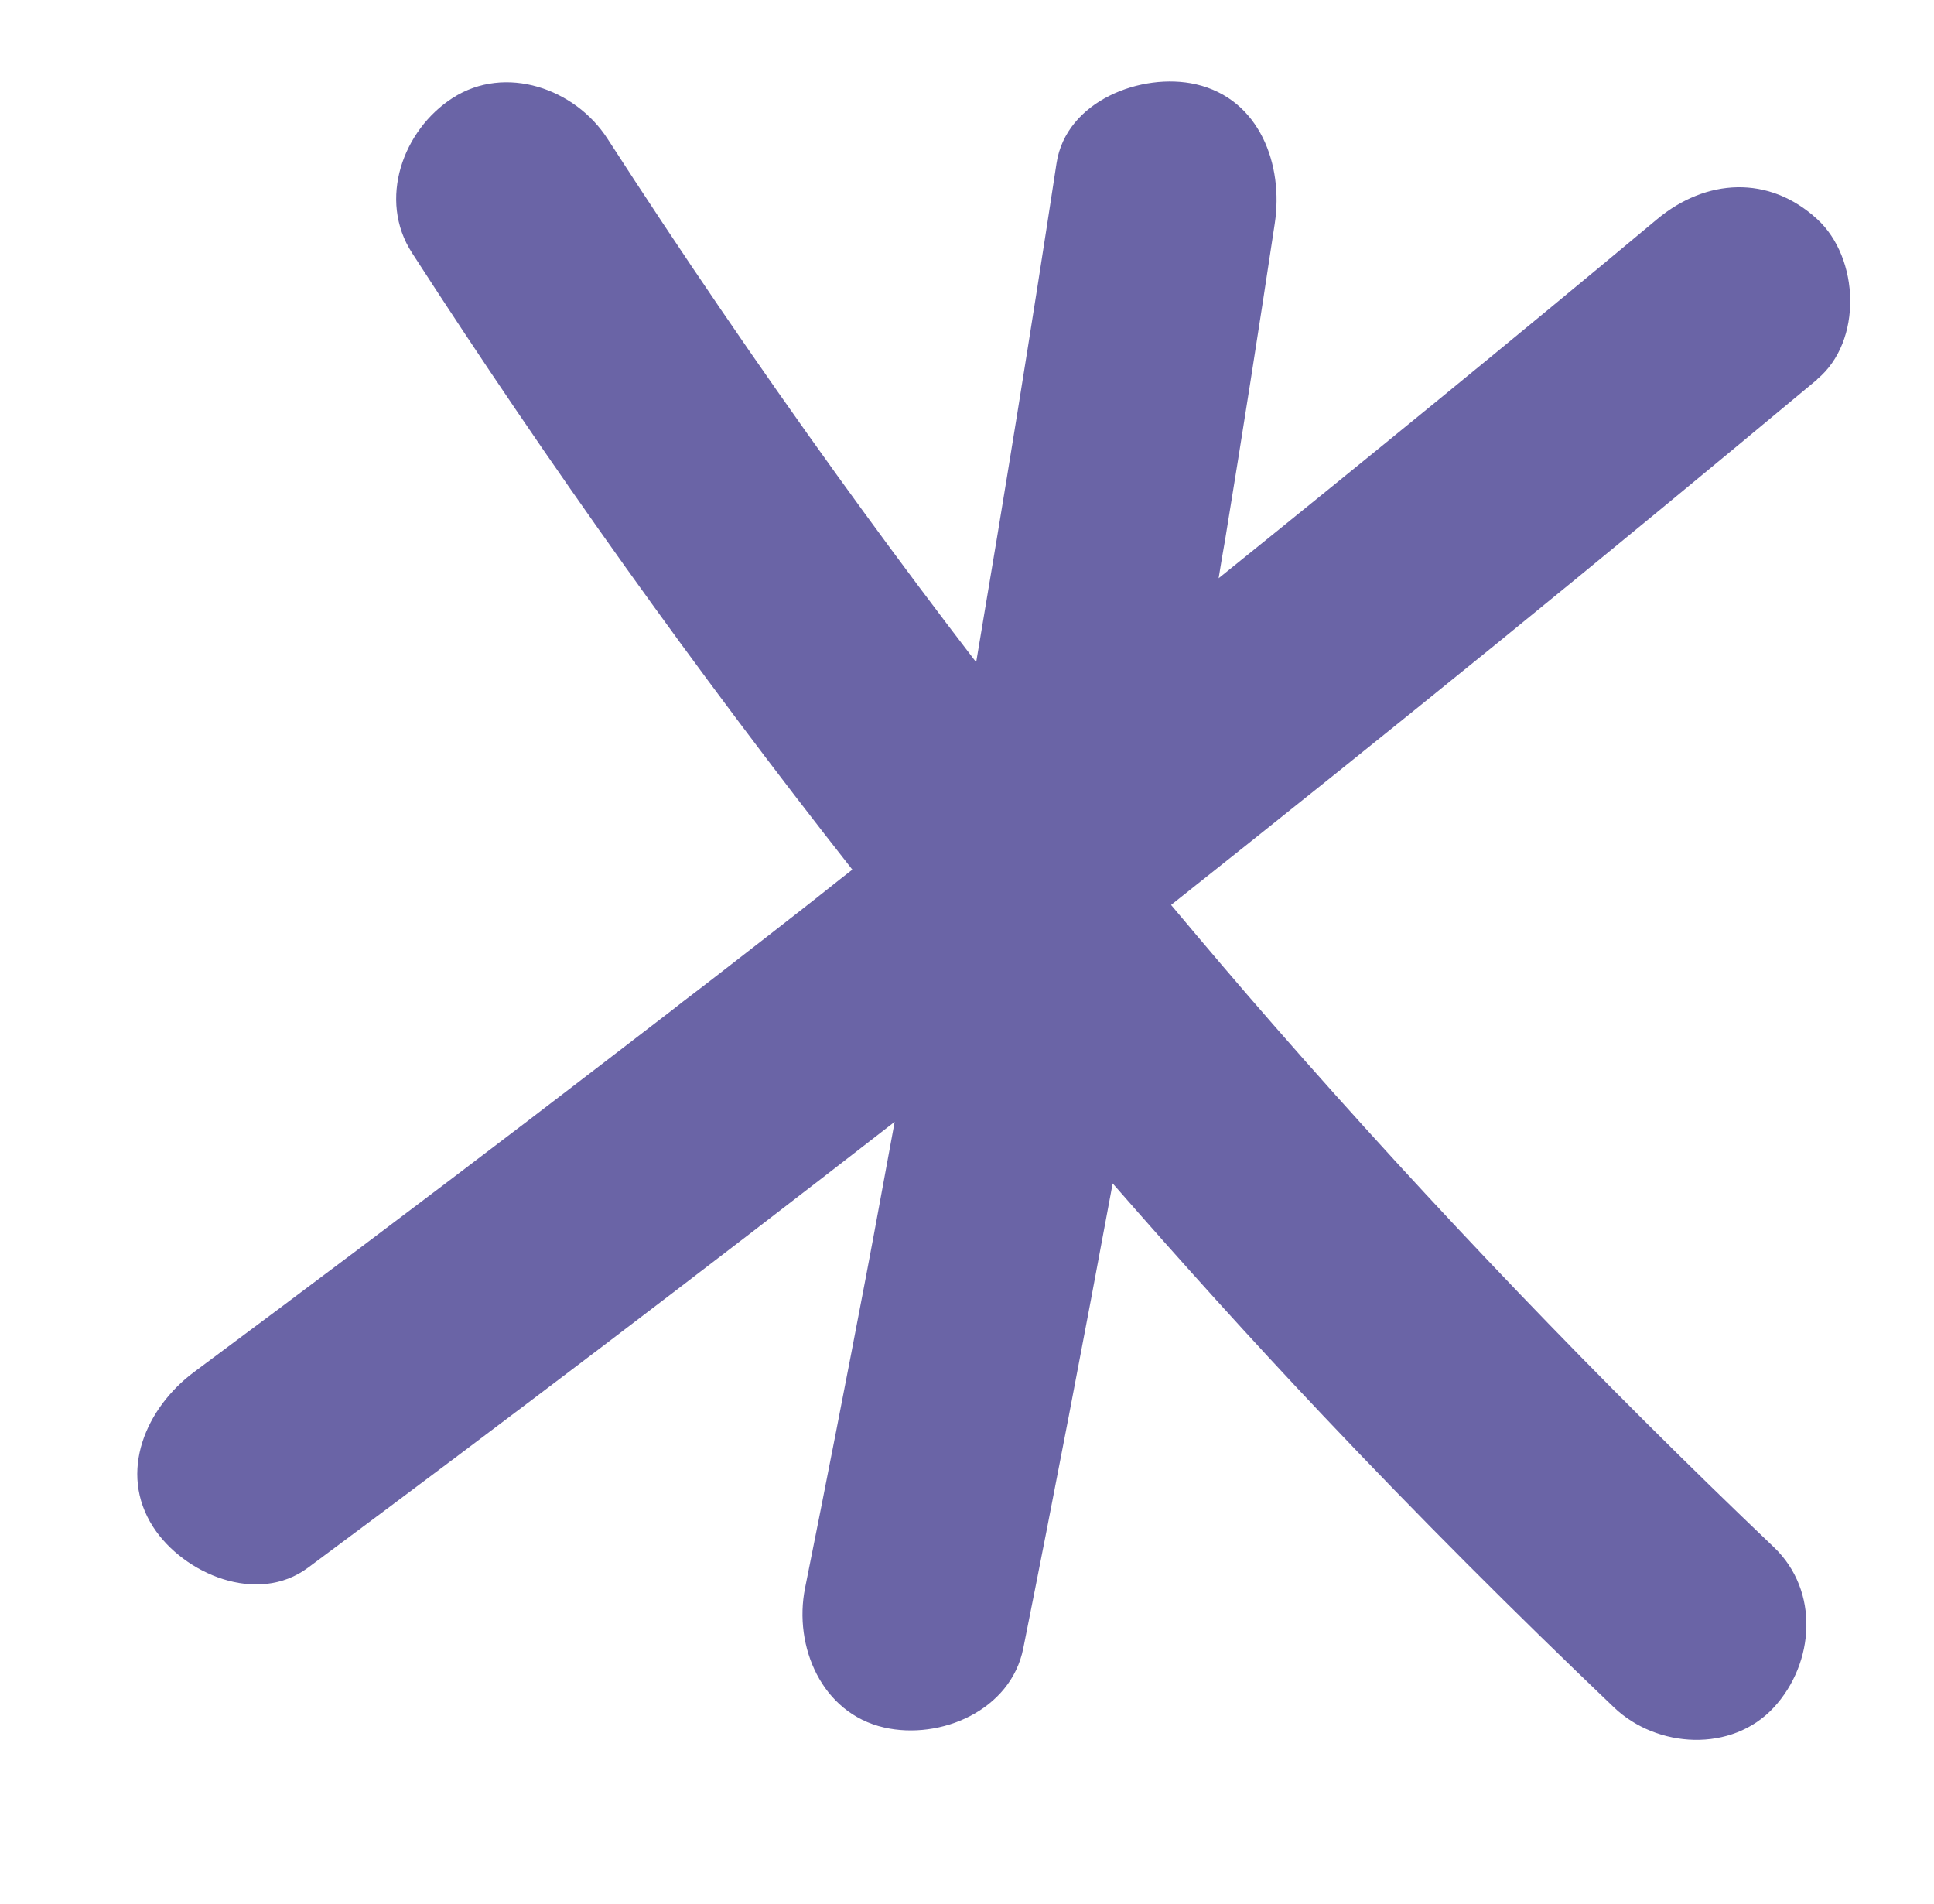 <?xml version="1.0" encoding="UTF-8"?> <svg xmlns="http://www.w3.org/2000/svg" id="_Слой_1" data-name="Слой 1" viewBox="0 0 85.43 84.11"> <defs> <style> .cls-1 { fill: #6a64a6; } </style> </defs> <path class="cls-1" d="m80.27,16.75c2.02-1.68,1.87-5.36,0-7.07-2.14-1.97-4.92-1.79-7.07,0-6.41,5.35-12.87,10.62-19.37,15.86.09-.57.19-1.15.29-1.72.76-4.65,1.49-9.3,2.19-13.95.39-2.57-.65-5.5-3.49-6.15-2.38-.54-5.73.73-6.15,3.49-1.12,7.36-2.31,14.7-3.55,22.04-.45-.59-.9-1.18-1.35-1.77-1.63-2.15-3.23-4.32-4.81-6.51-3.5-4.86-6.88-9.82-10.13-14.85-1.42-2.2-4.5-3.3-6.84-1.79-2.19,1.41-3.31,4.49-1.79,6.84,6.05,9.37,12.55,18.47,19.45,27.24-.76.59-1.51,1.2-2.27,1.79-1.02.8-2.04,1.59-3.07,2.39-.51.4-1.02.79-1.54,1.19-.2.15-.39.3-.59.45-.09.07-.38.3-.51.4-2.12,1.63-4.24,3.26-6.36,4.88-4.89,3.73-9.81,7.43-14.75,11.1-2.09,1.56-3.37,4.4-1.79,6.84,1.34,2.07,4.6,3.46,6.84,1.79,8.71-6.47,17.35-13.04,25.91-19.69-.42,2.25-.82,4.49-1.25,6.74-.88,4.62-1.78,9.24-2.71,13.86-.51,2.56.73,5.52,3.49,6.15,2.49.57,5.6-.75,6.15-3.49,1.37-6.84,2.68-13.69,3.95-20.54,3.03,3.47,6.12,6.9,9.29,10.25,4.17,4.41,8.46,8.7,12.85,12.89,1.89,1.81,5.21,2.02,7.07,0,1.8-1.96,2.02-5.14,0-7.07-7.7-7.34-15.07-15.02-22.07-23.03-1.54-1.76-3.06-3.55-4.56-5.34,4.78-3.79,9.54-7.61,14.28-11.46,4.77-3.88,9.52-7.8,14.25-11.74Z"></path> </svg> 